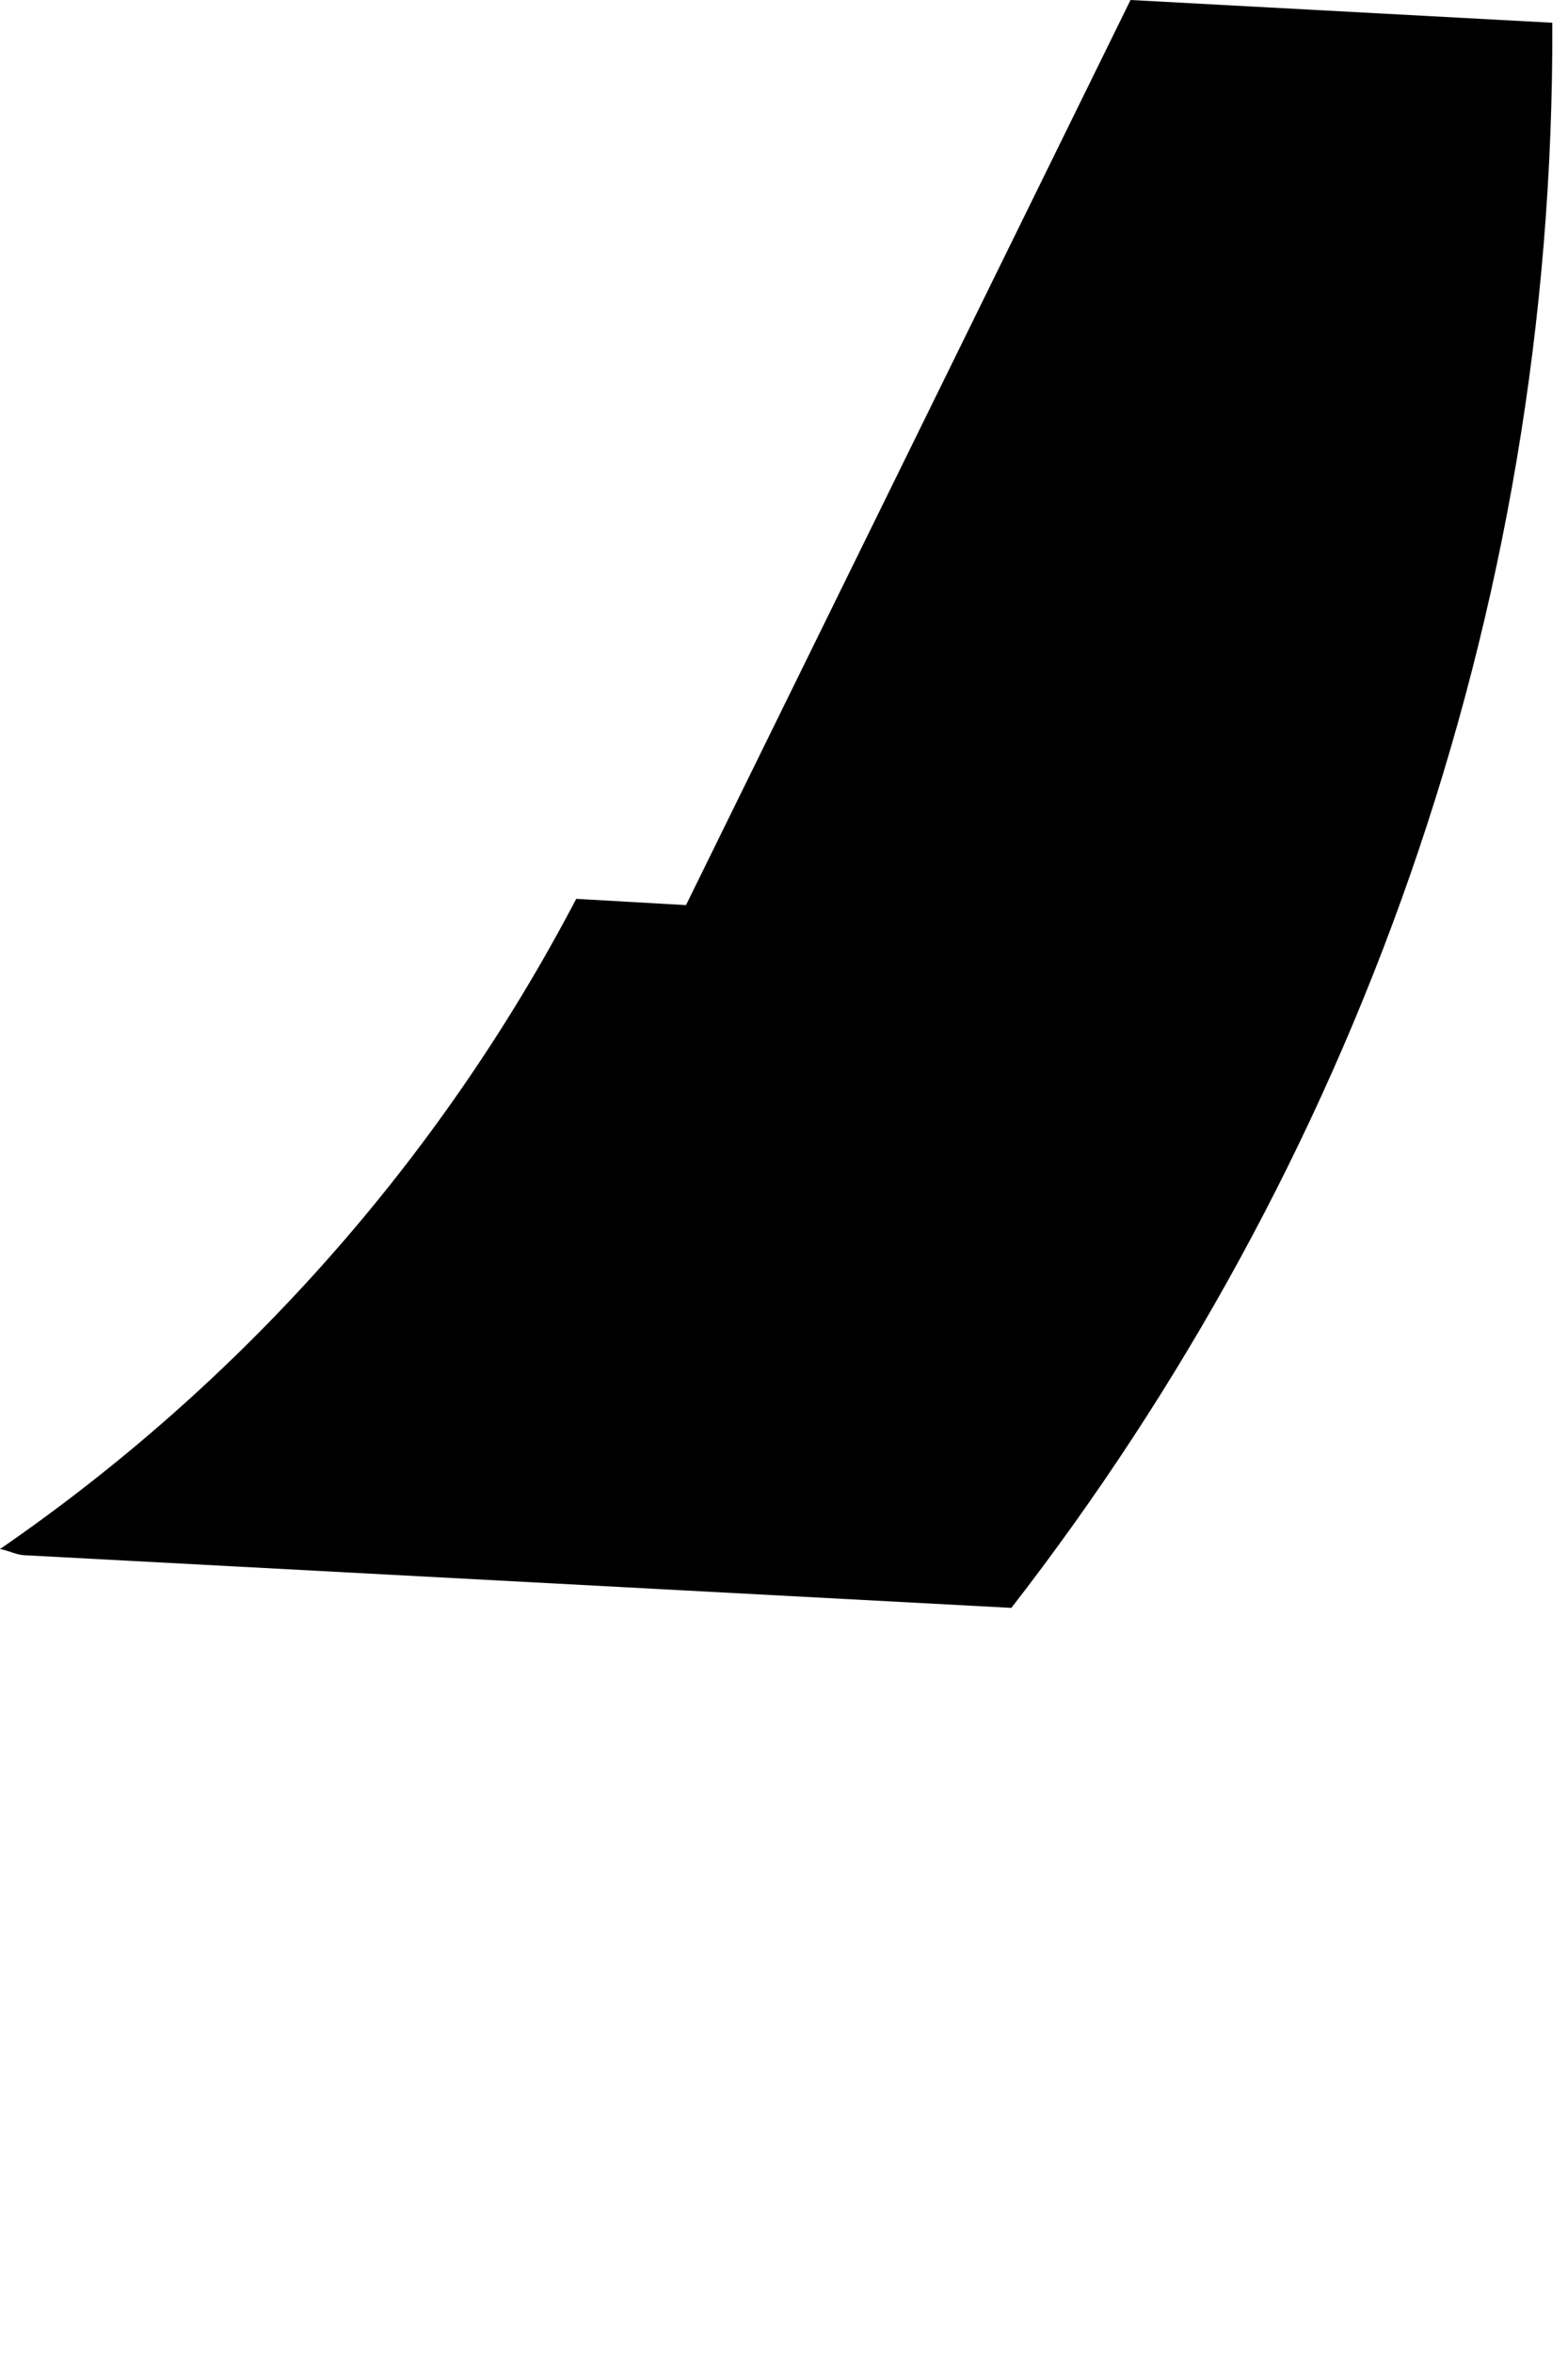 <?xml version="1.0" encoding="utf-8"?>
<svg xmlns="http://www.w3.org/2000/svg" fill="none" height="100%" overflow="visible" preserveAspectRatio="none" style="display: block;" viewBox="0 0 2 3" width="100%">
<path d="M1.442 0L0.875 1.154L0.735 1.146C0.559 1.482 0.305 1.765 0 1.975C0.012 1.977 0.021 1.983 0.034 1.983L1.29 2.05C1.724 1.491 1.983 0.789 1.98 0.029L1.442 0Z" fill="black" id="Path 280"/>
</svg>